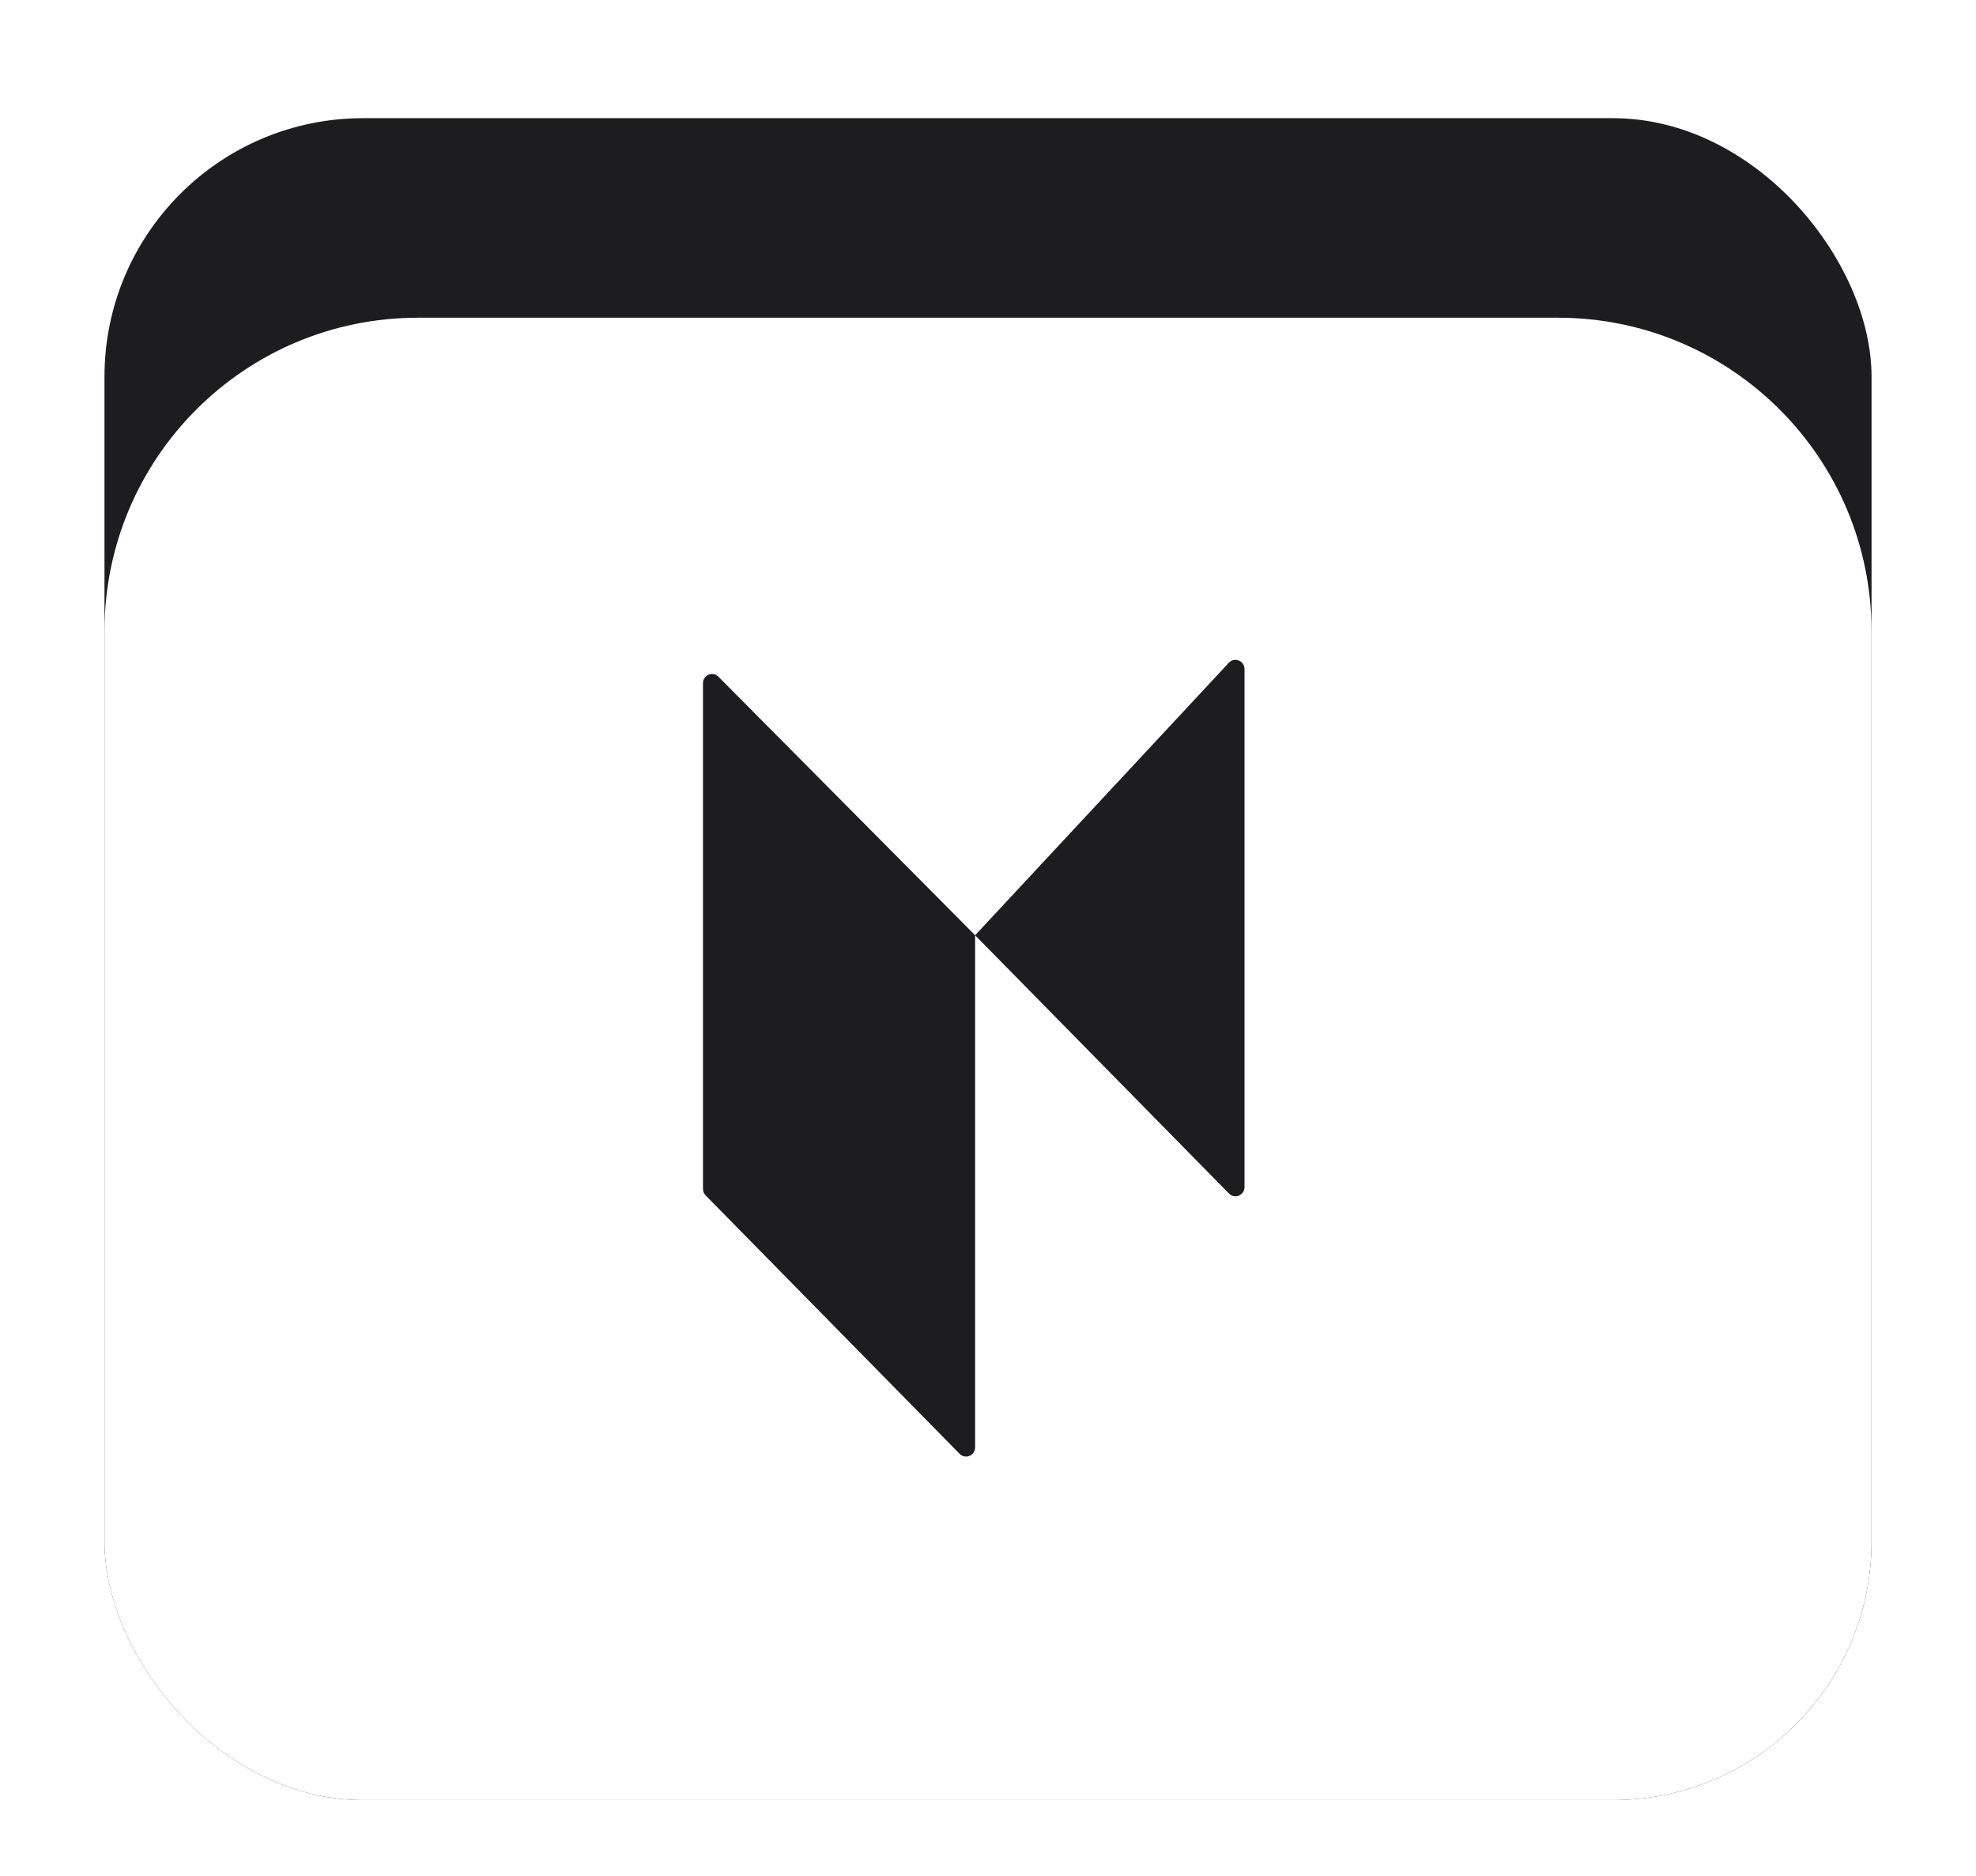 <svg width="79" height="75" viewBox="0 0 79 75" fill="none" xmlns="http://www.w3.org/2000/svg">
<g filter="url(#filter0_dd_22_53)">
<g clip-path="url(#clip0_22_53)">
<rect x="4.177" y="3" width="70.647" height="67.228" rx="10.338" fill="#1D1D1F"/>
<path d="M4.177 23.51C4.177 16.588 9.788 10.976 16.711 10.976H62.289C69.212 10.976 74.823 16.588 74.823 23.51V70.228H4.177V23.51Z" fill="white"/>
<g clip-path="url(#clip1_22_53)">
<path d="M28.722 25.325L38.985 35.66L49.13 24.766C49.356 24.524 49.755 24.687 49.755 25.021V45.724C49.755 46.053 49.366 46.219 49.137 45.986L38.985 35.66V56.127C38.985 56.456 38.595 56.621 38.367 56.389L28.212 46.059C28.144 45.99 28.105 45.896 28.105 45.797V25.588C28.105 25.26 28.493 25.094 28.722 25.325Z" fill="#1D1D1F"/>
</g>
</g>
</g>
<defs>
<filter id="filter0_dd_22_53" x="0.731" y="0.415" width="77.539" height="74.12" filterUnits="userSpaceOnUse" color-interpolation-filters="sRGB">
<feFlood flood-opacity="0" result="BackgroundImageFix"/>
<feColorMatrix in="SourceAlpha" type="matrix" values="0 0 0 0 0 0 0 0 0 0 0 0 0 0 0 0 0 0 127 0" result="hardAlpha"/>
<feMorphology radius="0.862" operator="dilate" in="SourceAlpha" result="effect1_dropShadow_22_53"/>
<feOffset dy="0.862"/>
<feGaussianBlur stdDeviation="1.292"/>
<feColorMatrix type="matrix" values="0 0 0 0 0 0 0 0 0 0 0 0 0 0 0 0 0 0 0.15 0"/>
<feBlend mode="normal" in2="BackgroundImageFix" result="effect1_dropShadow_22_53"/>
<feColorMatrix in="SourceAlpha" type="matrix" values="0 0 0 0 0 0 0 0 0 0 0 0 0 0 0 0 0 0 127 0" result="hardAlpha"/>
<feOffset dy="0.862"/>
<feGaussianBlur stdDeviation="0.862"/>
<feColorMatrix type="matrix" values="0 0 0 0 0 0 0 0 0 0 0 0 0 0 0 0 0 0 0.3 0"/>
<feBlend mode="normal" in2="effect1_dropShadow_22_53" result="effect2_dropShadow_22_53"/>
<feBlend mode="normal" in="SourceGraphic" in2="effect2_dropShadow_22_53" result="shape"/>
</filter>
<clipPath id="clip0_22_53">
<rect x="4.177" y="3" width="70.647" height="67.228" rx="10.338" fill="white"/>
</clipPath>
<clipPath id="clip1_22_53">
<rect width="21.65" height="31.905" fill="white" transform="translate(28.105 24.65)"/>
</clipPath>
</defs>
</svg>
